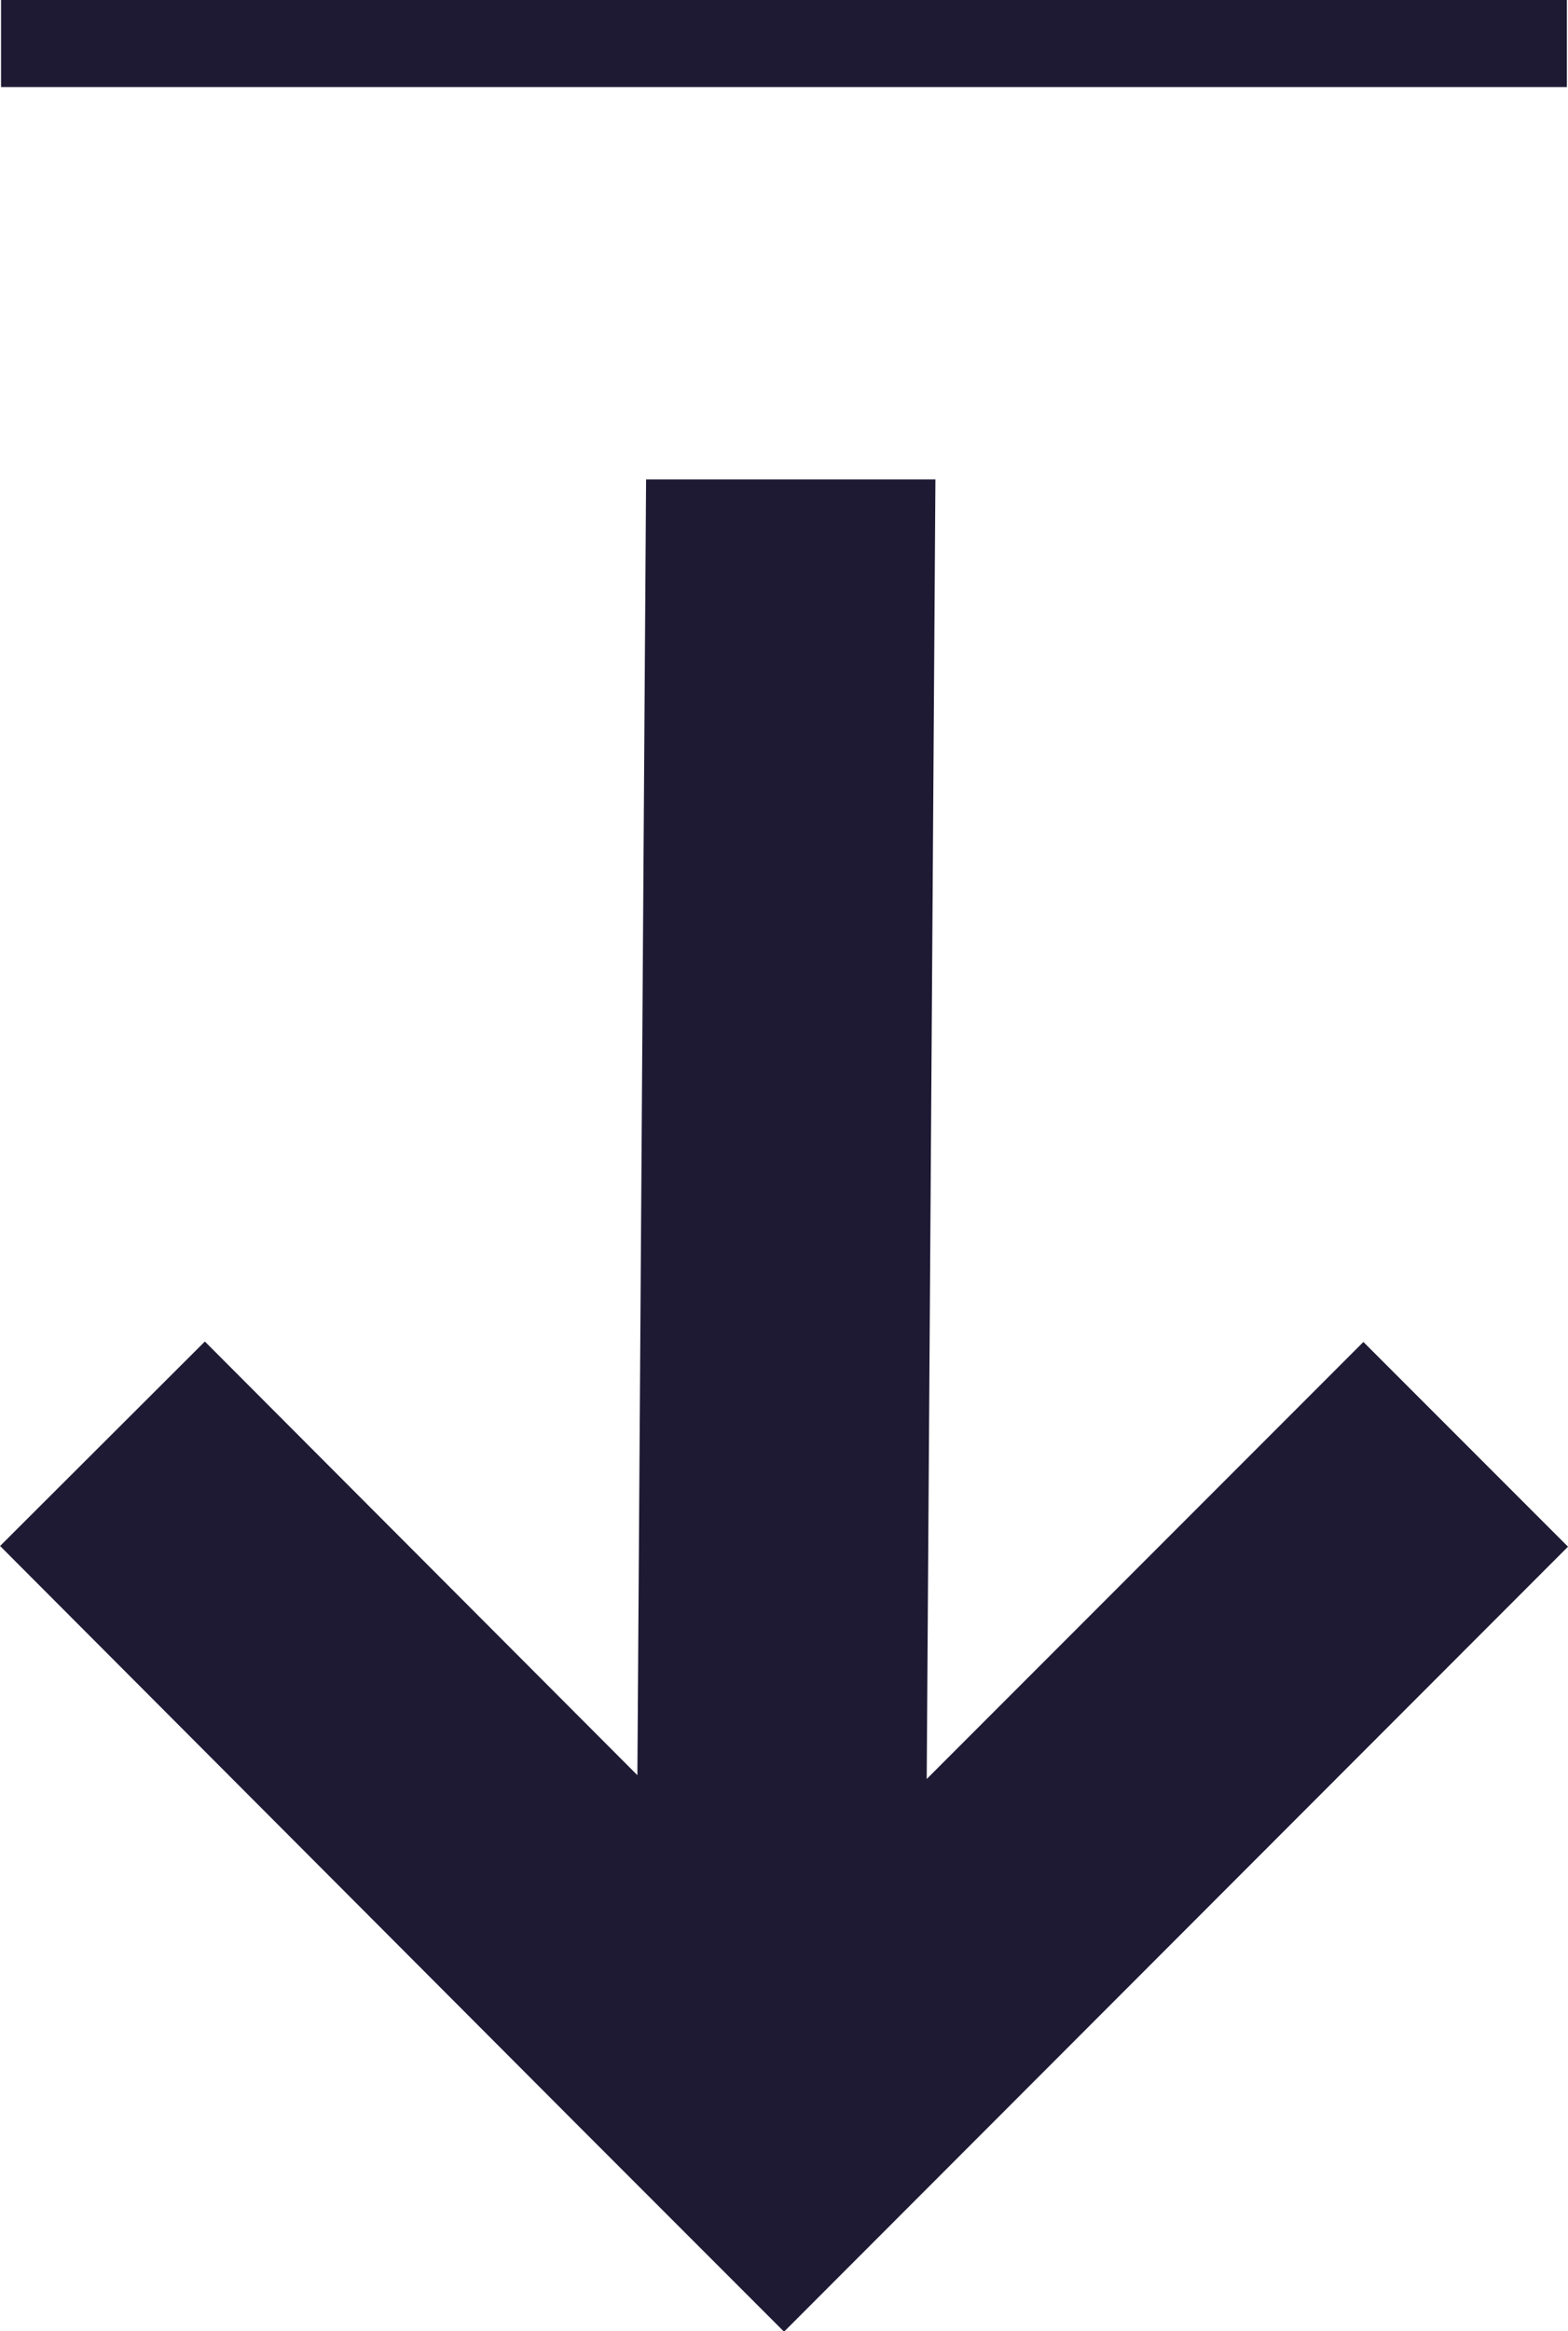<svg xmlns="http://www.w3.org/2000/svg" width="18.025" height="26.78" viewBox="0 0 18.025 26.78">
  <g id="Seta_Baixo_Gráfico" transform="translate(-1229.488 -595.86)">
    <path id="Path_2791" data-name="Path 2791" d="M1979.165,2548.5l-2.352-2.352-5.02,5.021.1-14.929-3.326,0-.1,14.885-4.972-4.982-2.354,2.349,6.66,6.674,0,0,2.352,2.352Z" transform="translate(-731.652 -1934.872)" fill="#1e1a34"/>
    <line id="Line_220" data-name="Line 220" x2="18" transform="translate(1229.5 596.36)" fill="none" stroke="#1e1a34" stroke-width="1"/>
  </g>
</svg>
